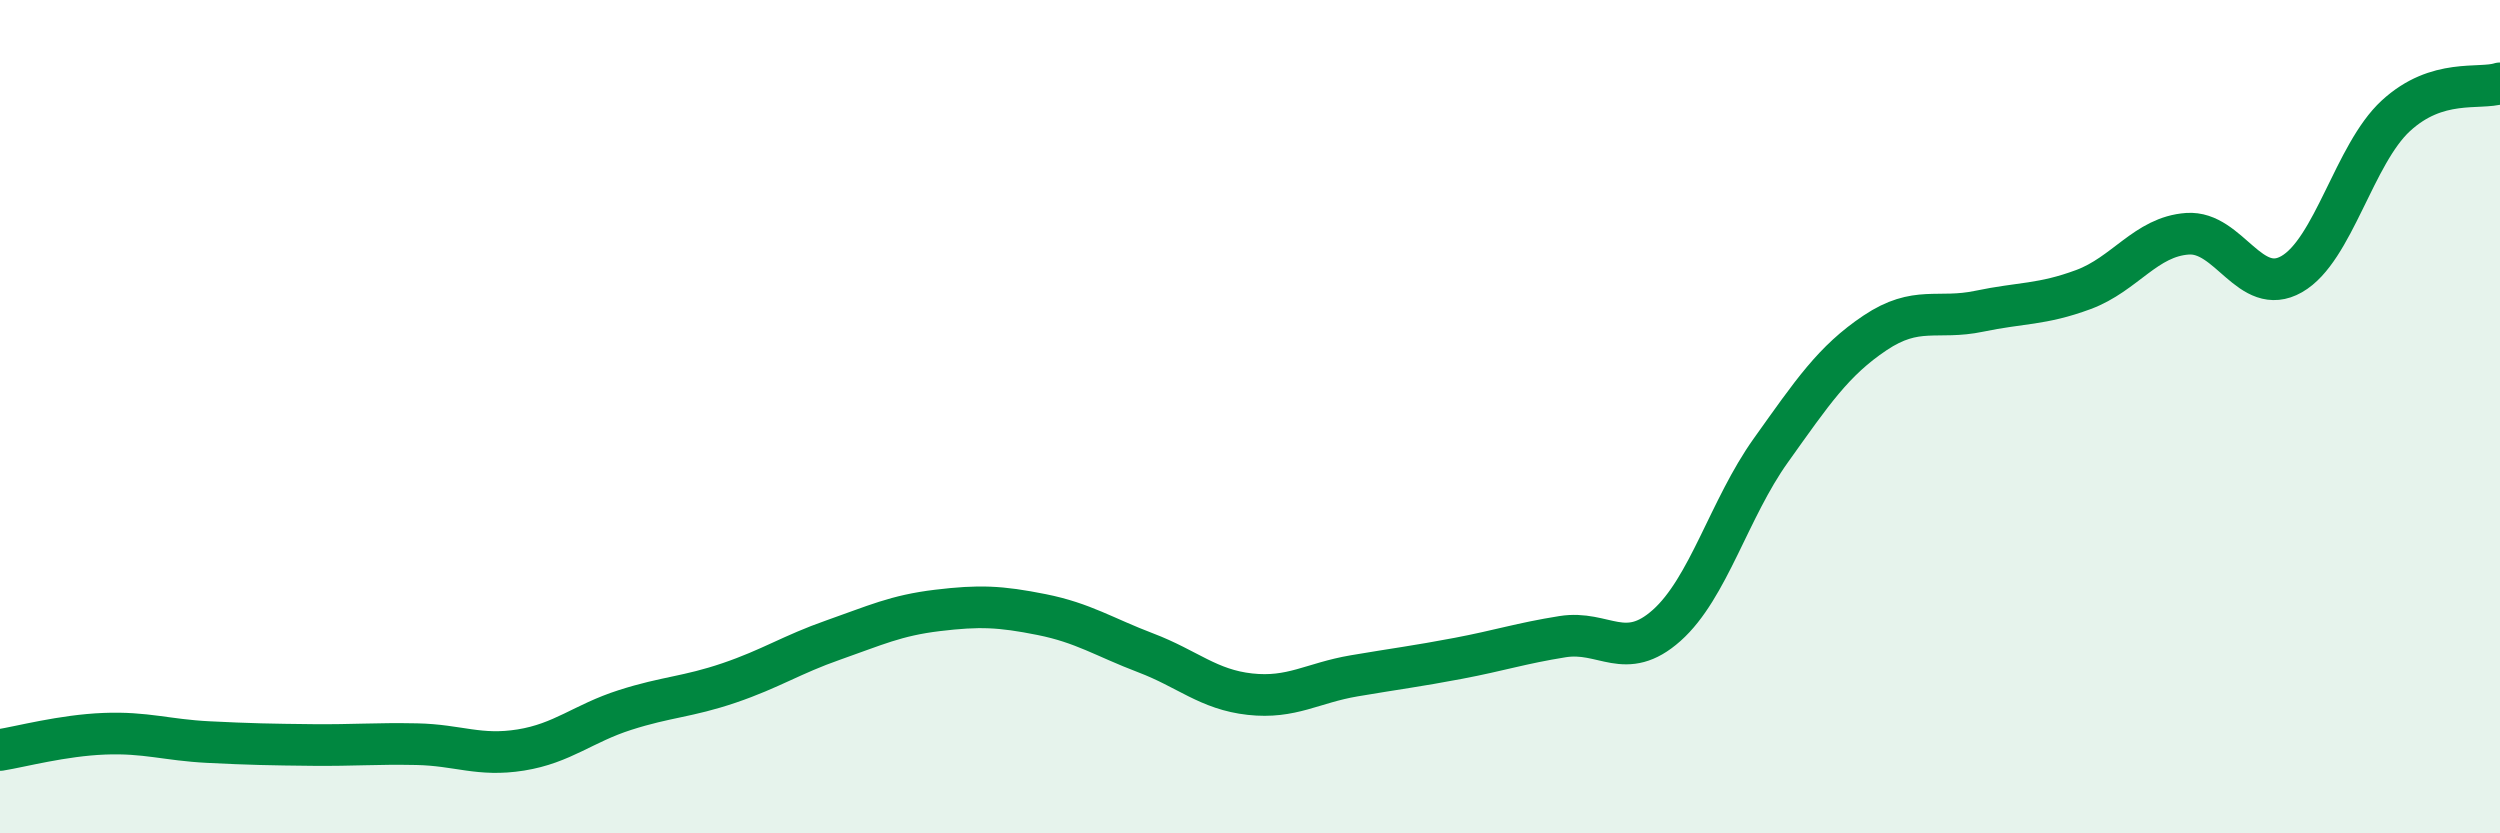 
    <svg width="60" height="20" viewBox="0 0 60 20" xmlns="http://www.w3.org/2000/svg">
      <path
        d="M 0,18 C 0.5,17.92 1.5,17.65 2.5,17.61 C 3.5,17.57 4,17.76 5,17.81 C 6,17.86 6.5,17.87 7.5,17.88 C 8.5,17.89 9,17.84 10,17.86 C 11,17.88 11.5,18.16 12.5,18 C 13.5,17.84 14,17.36 15,17.04 C 16,16.72 16.5,16.73 17.5,16.39 C 18.5,16.05 19,15.71 20,15.36 C 21,15.01 21.5,14.77 22.5,14.65 C 23.5,14.53 24,14.55 25,14.75 C 26,14.95 26.5,15.29 27.5,15.67 C 28.5,16.05 29,16.55 30,16.66 C 31,16.77 31.5,16.39 32.5,16.22 C 33.5,16.05 34,15.99 35,15.8 C 36,15.61 36.5,15.44 37.5,15.28 C 38.5,15.12 39,15.9 40,15.01 C 41,14.12 41.5,12.21 42.5,10.81 C 43.5,9.41 44,8.66 45,7.99 C 46,7.32 46.5,7.68 47.5,7.47 C 48.5,7.26 49,7.32 50,6.95 C 51,6.58 51.5,5.68 52.5,5.61 C 53.5,5.54 54,7.15 55,6.58 C 56,6.01 56.5,3.7 57.5,2.78 C 58.5,1.86 59.5,2.16 60,2L60 20L0 20Z"
        fill="#008740"
        opacity="0.1"
        stroke-linecap="round"
        stroke-linejoin="round"
      />
      <path
        d="M 0,18 C 0.5,17.92 1.5,17.65 2.5,17.61 C 3.5,17.57 4,17.76 5,17.81 C 6,17.86 6.5,17.87 7.5,17.88 C 8.5,17.89 9,17.84 10,17.86 C 11,17.88 11.5,18.16 12.5,18 C 13.5,17.84 14,17.36 15,17.04 C 16,16.72 16.5,16.73 17.5,16.39 C 18.5,16.05 19,15.71 20,15.36 C 21,15.01 21.5,14.77 22.5,14.65 C 23.5,14.53 24,14.55 25,14.75 C 26,14.95 26.5,15.29 27.5,15.67 C 28.5,16.05 29,16.55 30,16.66 C 31,16.77 31.5,16.39 32.5,16.22 C 33.5,16.05 34,15.99 35,15.8 C 36,15.61 36.5,15.44 37.5,15.28 C 38.5,15.12 39,15.9 40,15.01 C 41,14.12 41.5,12.21 42.5,10.81 C 43.5,9.41 44,8.66 45,7.99 C 46,7.32 46.5,7.68 47.5,7.47 C 48.5,7.26 49,7.32 50,6.95 C 51,6.58 51.5,5.68 52.5,5.61 C 53.5,5.54 54,7.15 55,6.58 C 56,6.01 56.5,3.7 57.5,2.78 C 58.5,1.86 59.5,2.16 60,2"
        stroke="#008740"
        stroke-width="1"
        fill="none"
        stroke-linecap="round"
        stroke-linejoin="round"
      />
    </svg>
  